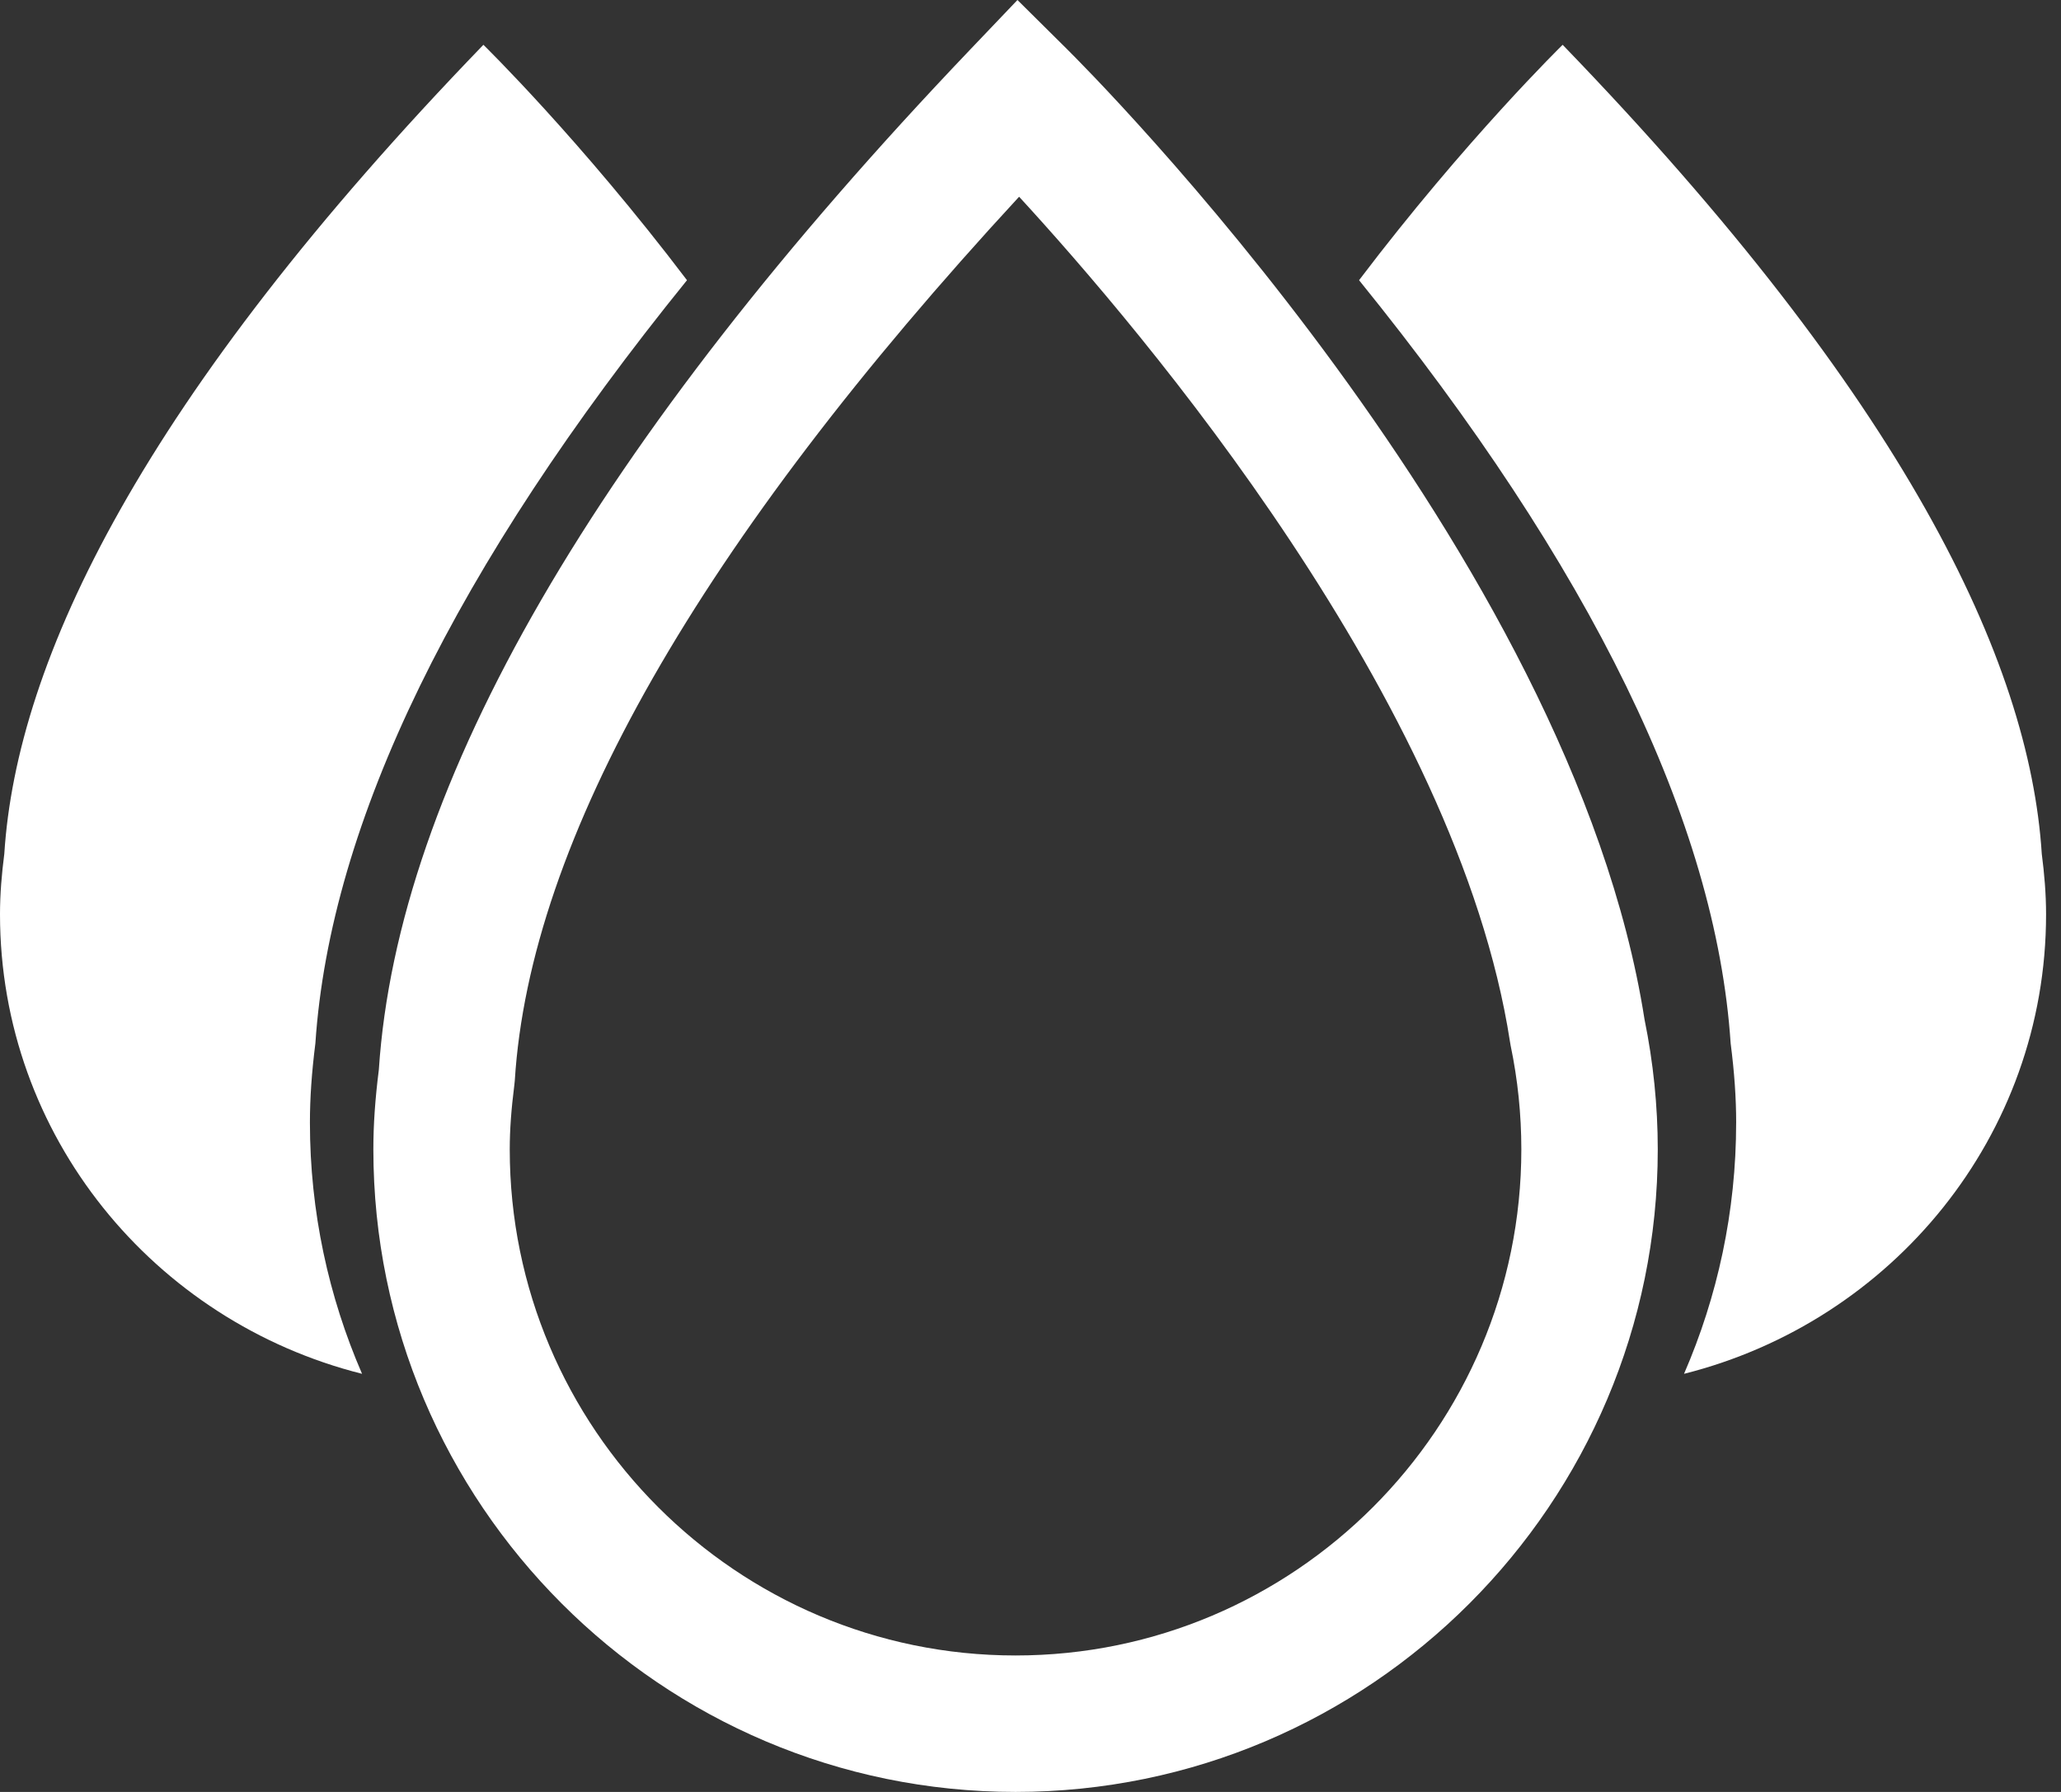 <?xml version="1.0" encoding="UTF-8"?>
<svg width="115px" height="100px" viewBox="0 0 115 100" version="1.1" xmlns="http://www.w3.org/2000/svg" xmlns:xlink="http://www.w3.org/1999/xlink">
    <rect x="0" y="0" width="115" height="100" fill="#333333" stroke="none"/>
    <title>Group 28</title>
    <g id="Page-1" stroke="none" stroke-width="1" fill="none" fill-rule="evenodd">
        <g id="Get-Inspired" transform="translate(-280, -3609)" fill="#FFFFFF" fill-rule="nonzero">
            <g id="Group-28" transform="translate(280, 3609)">
                <path d="M56.666,100 C36.909,100 20.833,83.914 20.833,64.142 C20.833,62.767 20.93,61.349 21.138,59.701 C22.184,43.791 33.271,24.651 54.094,2.809 L56.772,0 L59.524,2.728 C60.675,3.867 87.695,30.877 91.761,56.888 C92.25,59.278 92.5,61.716 92.5,64.142 C92.5,83.912 76.424,100 56.665,100 L56.666,100 Z M56.864,10.979 C39.028,30.294 29.564,46.876 28.725,60.297 L28.7,60.543 C28.525,61.918 28.443,63.064 28.443,64.142 C28.443,79.714 41.104,92.385 56.666,92.385 C72.229,92.385 84.888,79.714 84.888,64.142 C84.888,62.205 84.69,60.254 84.29,58.345 L84.256,58.146 C81.325,39.14 63.691,18.405 56.864,10.979 L56.864,10.979 Z" id="Shape"></path>
                <path d="M17.293,62.647 C17.293,61.276 17.391,59.867 17.598,58.22 C18.422,45.893 25.401,31.61 38.333,15.637 C32.398,7.804 26.973,2.5 26.973,2.5 C7.933,22.212 0.927,36.846 0.24,47.65 C0.097,48.756 0,49.878 0,51.022 C0,63.393 8.596,73.75 20.202,76.667 C18.334,72.36 17.293,67.622 17.293,62.647 L17.293,62.647 Z" id="Path"></path>
                <path d="M96.875,62.647 C96.875,61.276 96.777,59.867 96.567,58.22 C95.745,45.893 88.767,31.61 75.833,15.637 C81.768,7.804 87.193,2.5 87.193,2.5 C106.236,22.212 113.24,36.846 113.927,47.65 C114.07,48.756 114.167,49.878 114.167,51.022 C114.167,63.393 105.572,73.75 93.966,76.667 C95.834,72.359 96.874,67.621 96.874,62.646 L96.875,62.647 Z" id="Path"></path>
            </g>
        </g>
    </g>
</svg>